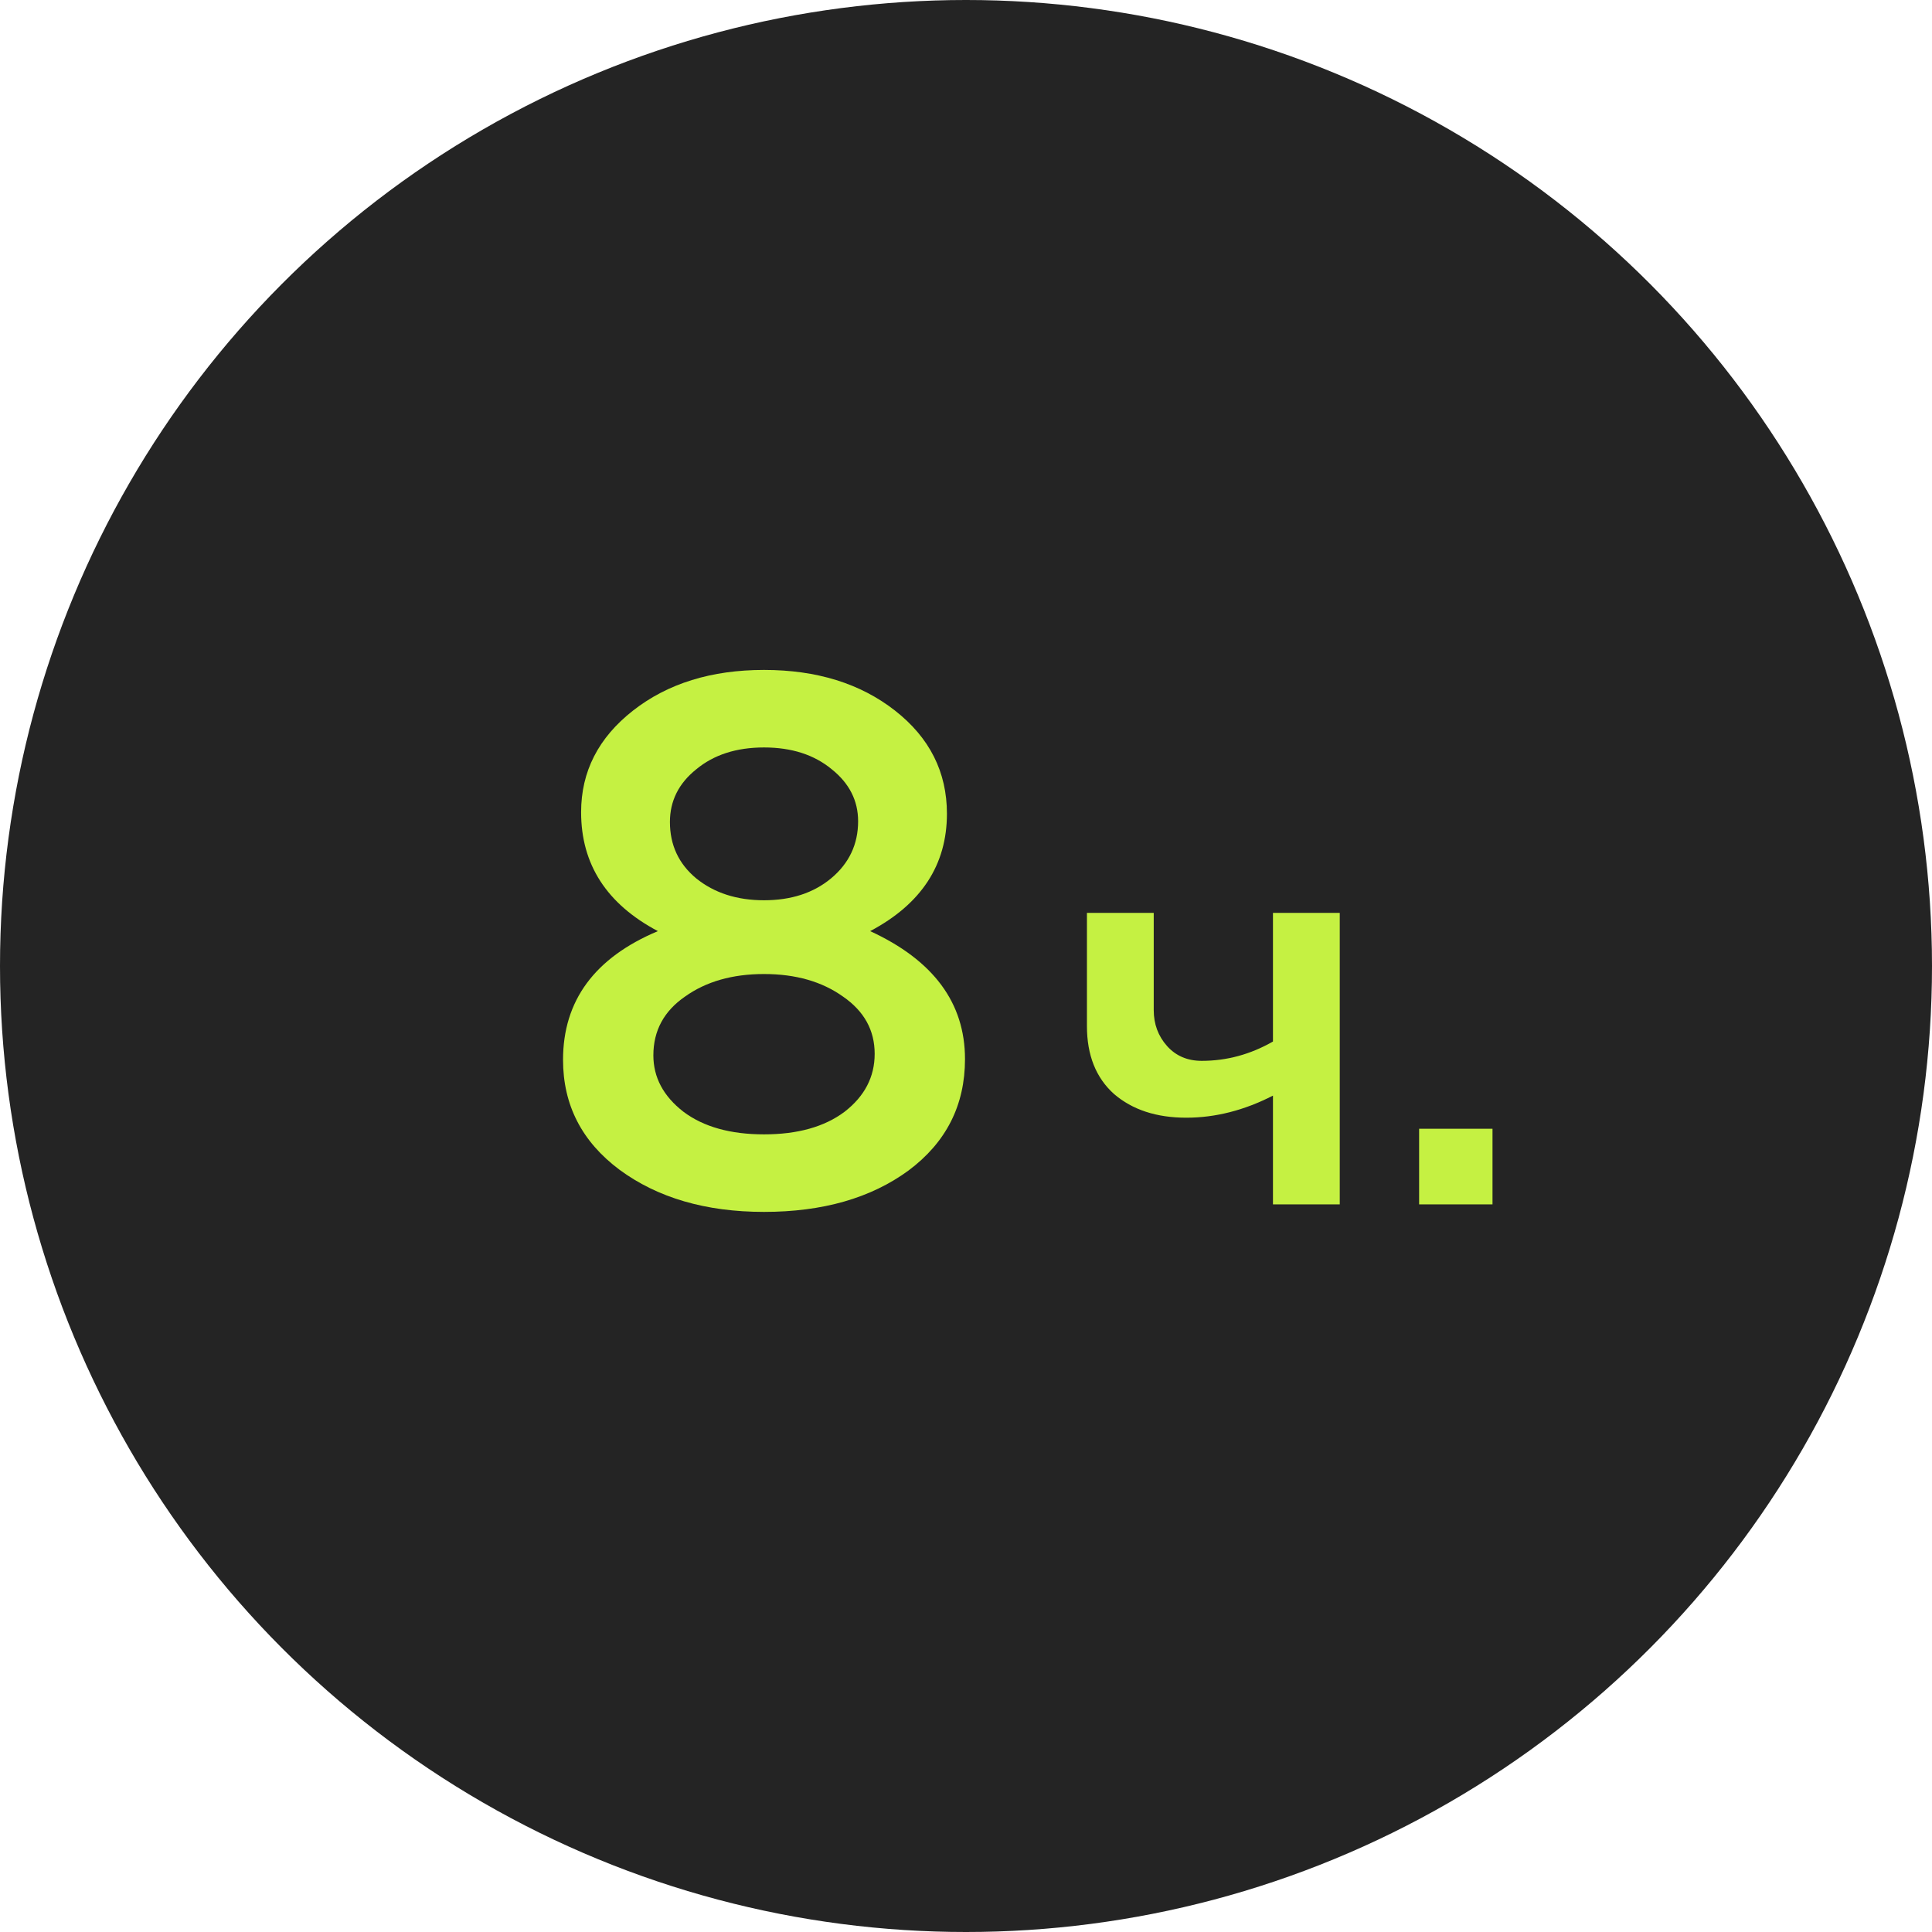 <?xml version="1.0" encoding="UTF-8"?> <svg xmlns="http://www.w3.org/2000/svg" width="77" height="77" viewBox="0 0 77 77" fill="none"><circle cx="38.5" cy="38.5" r="38.5" fill="#242424"></circle><path d="M30.45 48.3C28.13 48.3 26.21 47.74 24.69 46.62C23.19 45.5 22.44 44.04 22.44 42.24C22.44 39.88 23.7 38.17 26.22 37.11C24.18 36.03 23.16 34.45 23.16 32.37C23.16 30.75 23.85 29.4 25.23 28.32C26.61 27.24 28.35 26.7 30.45 26.7C32.55 26.7 34.29 27.24 35.67 28.32C37.05 29.4 37.74 30.77 37.74 32.43C37.74 34.47 36.72 36.03 34.68 37.11C37.2 38.27 38.46 39.97 38.46 42.21C38.46 44.05 37.71 45.53 36.21 46.65C34.71 47.75 32.79 48.3 30.45 48.3ZM27.75 35.01C28.47 35.59 29.37 35.88 30.45 35.88C31.53 35.88 32.42 35.59 33.12 35.01C33.84 34.41 34.2 33.65 34.2 32.73C34.2 31.91 33.85 31.22 33.15 30.66C32.45 30.08 31.55 29.79 30.45 29.79C29.35 29.79 28.45 30.08 27.75 30.66C27.05 31.22 26.7 31.92 26.7 32.76C26.7 33.68 27.05 34.43 27.75 35.01ZM27.24 44.31C28.04 44.91 29.11 45.21 30.45 45.21C31.79 45.21 32.86 44.91 33.66 44.31C34.46 43.69 34.86 42.92 34.86 42C34.86 41.06 34.44 40.3 33.6 39.72C32.76 39.12 31.71 38.82 30.45 38.82C29.19 38.82 28.14 39.12 27.3 39.72C26.46 40.3 26.04 41.08 26.04 42.06C26.04 42.94 26.44 43.69 27.24 44.31Z" fill="#C5F142"></path><path d="M50.734 48V43.666C49.59 44.253 48.439 44.546 47.28 44.546C46.092 44.546 45.131 44.231 44.398 43.6C43.679 42.955 43.32 42.053 43.32 40.894V36.384H45.982V40.256C45.982 40.813 46.158 41.29 46.51 41.686C46.862 42.082 47.324 42.28 47.896 42.28C48.893 42.28 49.839 42.023 50.734 41.51V36.384H53.396V48H50.734ZM56.559 48V44.986H59.484V48H56.559Z" fill="#C5F142"></path></svg> 